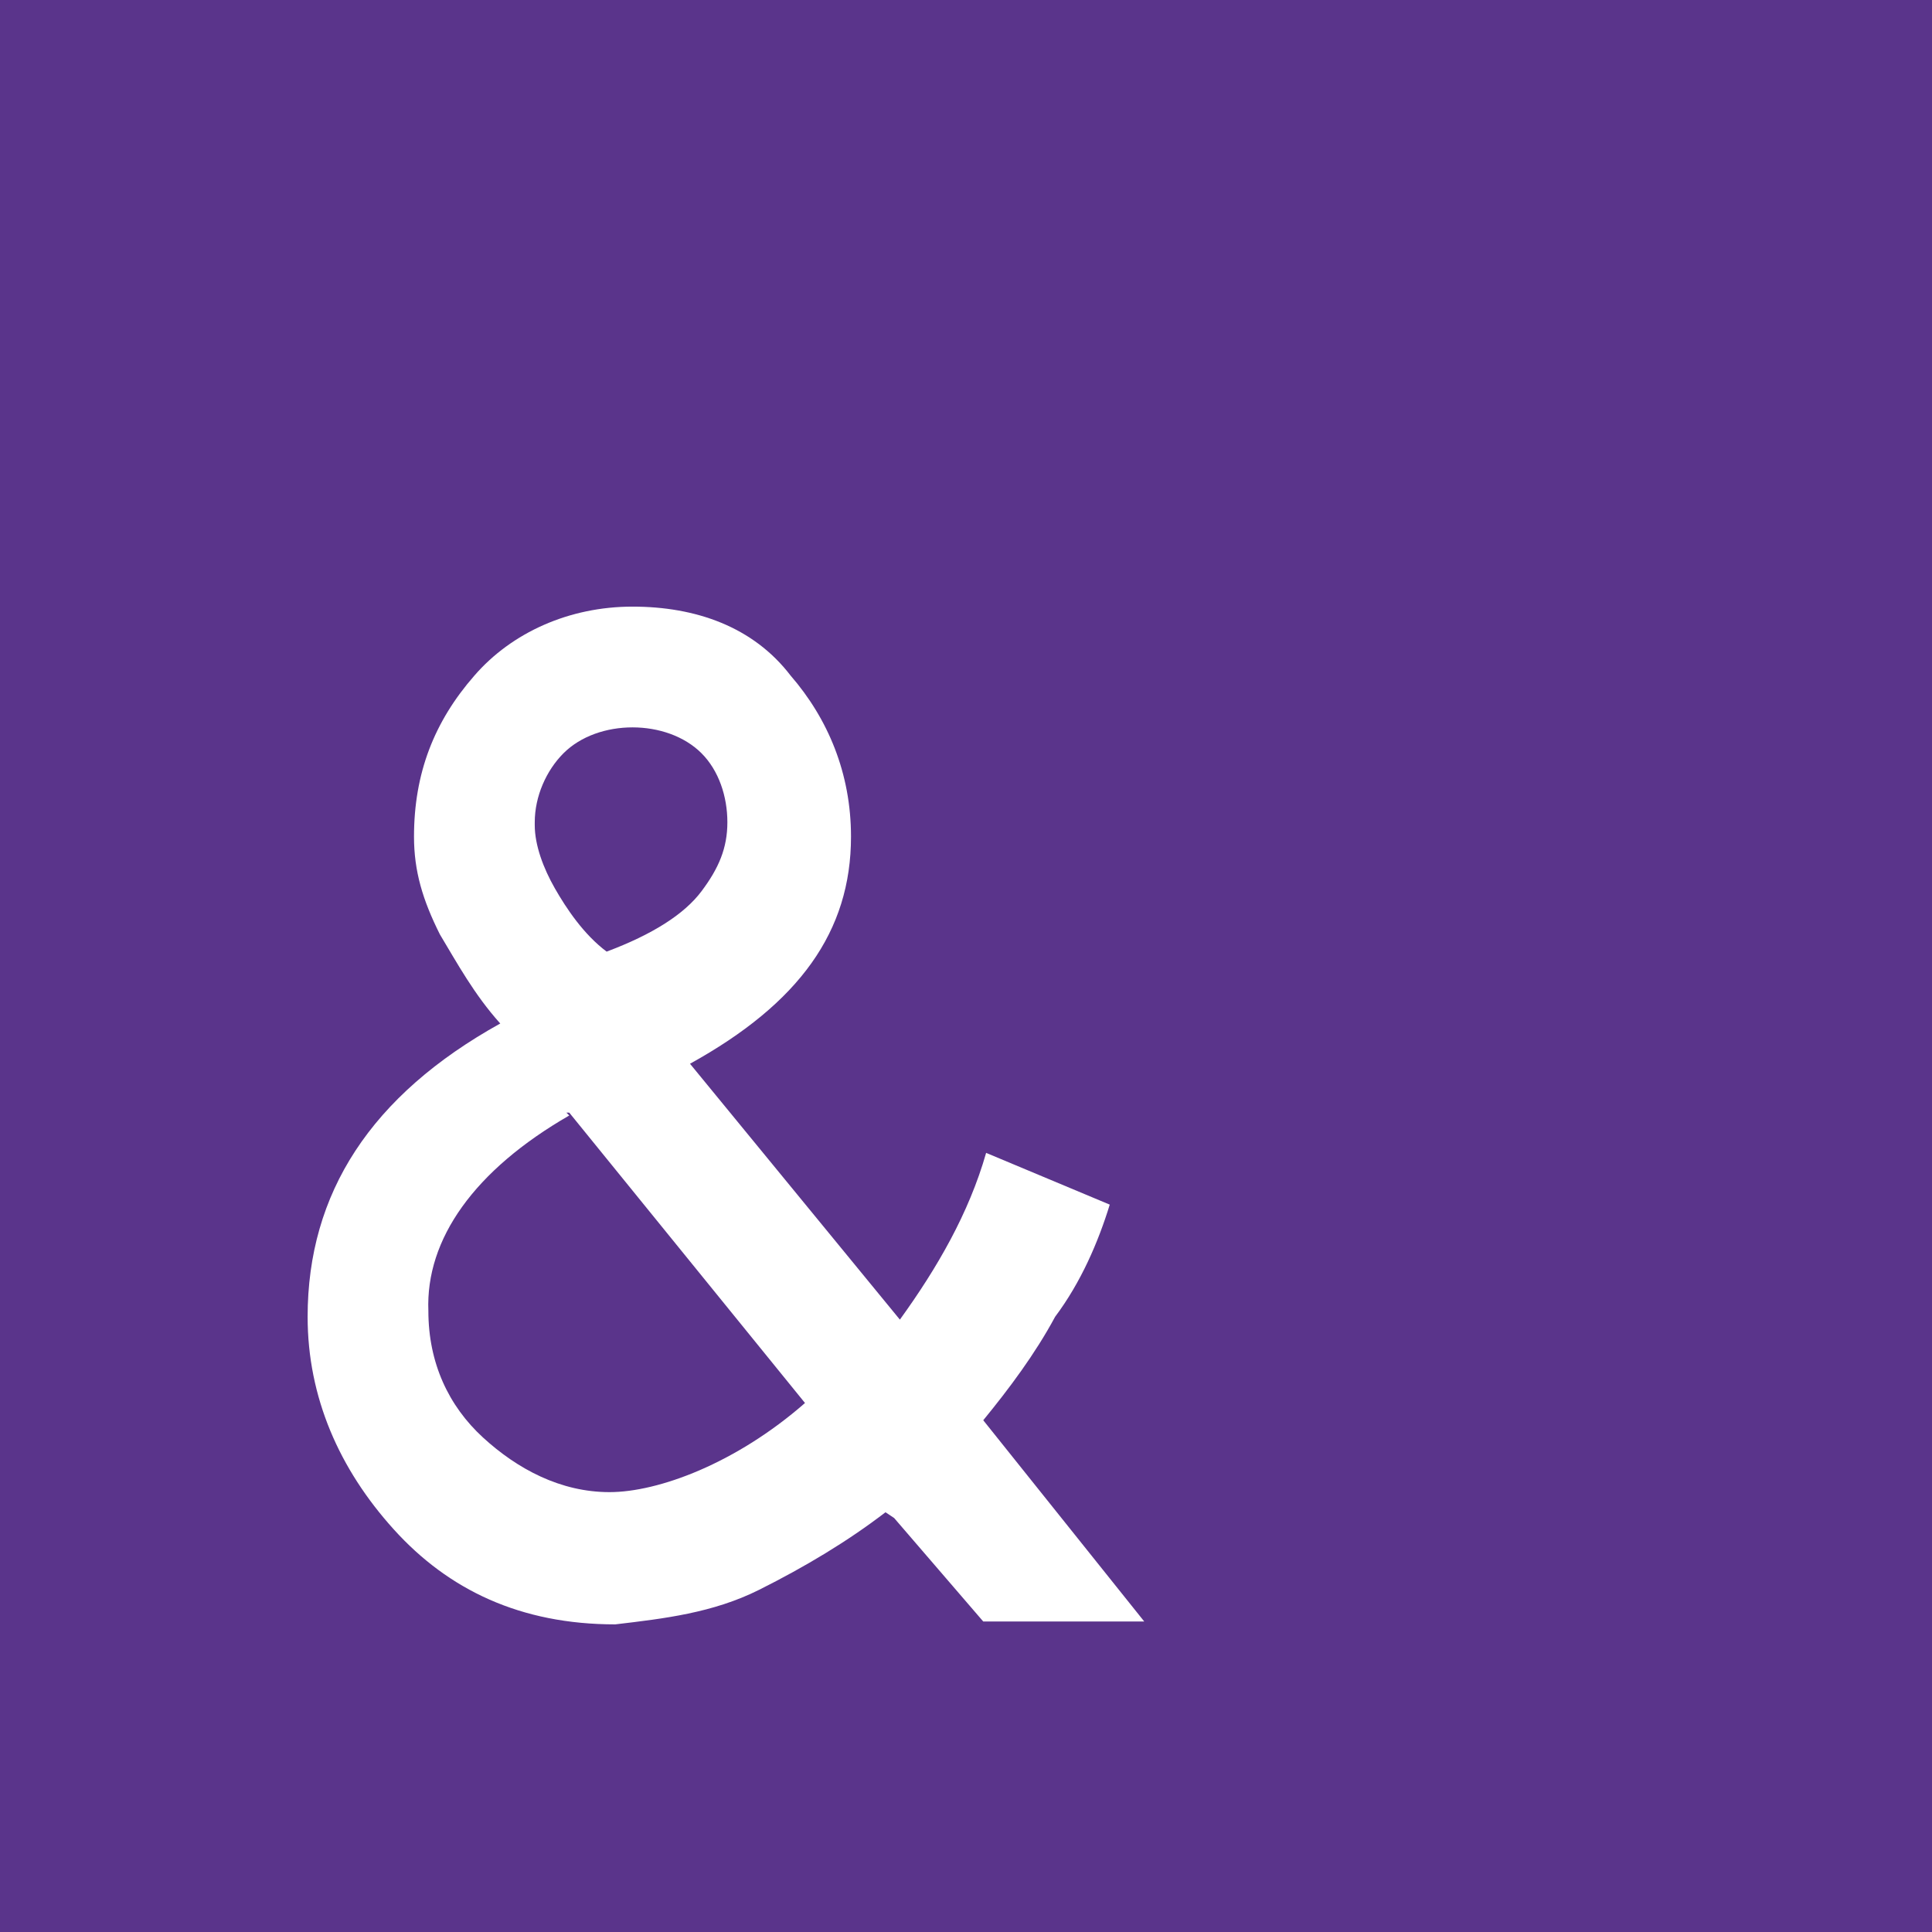 <svg xmlns="http://www.w3.org/2000/svg" id="Laag_1" data-name="Laag 1" viewBox="0 0 67.2 67.2"><defs><style>      .cls-1 {        fill: #5a348b;      }      .cls-1, .cls-2 {        stroke-width: 0px;      }      .cls-2 {        fill: #fff;      }    </style></defs><rect class="cls-1" width="67.2" height="67.2"></rect><path class="cls-2" d="M19.8,38.8c-3.3,1.9-5,4.3-4.9,6.8,0,1.8.7,3.3,1.9,4.4s2.7,1.9,4.4,1.9,4.4-1,6.8-3.1l-8.2-10.1h-.1ZM30.8,52.6c-1.3,1-2.8,1.9-4.4,2.7s-3.3,1-5,1.2c-3.3,0-5.8-1.2-7.7-3.3-1.9-2.1-3-4.6-3-7.4,0-4.3,2.2-7.7,6.7-10.2-.9-1-1.5-2.1-2.1-3.1-.6-1.2-.9-2.2-.9-3.4,0-2.2.7-4,2.1-5.6,1.3-1.5,3.3-2.4,5.5-2.4s4.2.7,5.5,2.4c1.3,1.5,2.1,3.4,2.1,5.6,0,3.3-1.8,5.8-5.6,7.9l7.3,8.9c1.3-1.8,2.4-3.7,3-5.8l4.3,1.8c-.4,1.3-1,2.7-1.9,3.9-.7,1.3-1.6,2.5-2.5,3.6l5.6,7h-5.6l-3.1-3.6h0ZM18.6,28.7c0,.7.3,1.5.7,2.2s1,1.6,1.8,2.2c1.6-.6,2.7-1.3,3.3-2.1s.9-1.5.9-2.4-.3-1.8-.9-2.4c-.6-.6-1.5-.9-2.4-.9s-1.8.3-2.4.9c-.6.6-1,1.5-1,2.4"></path></svg>